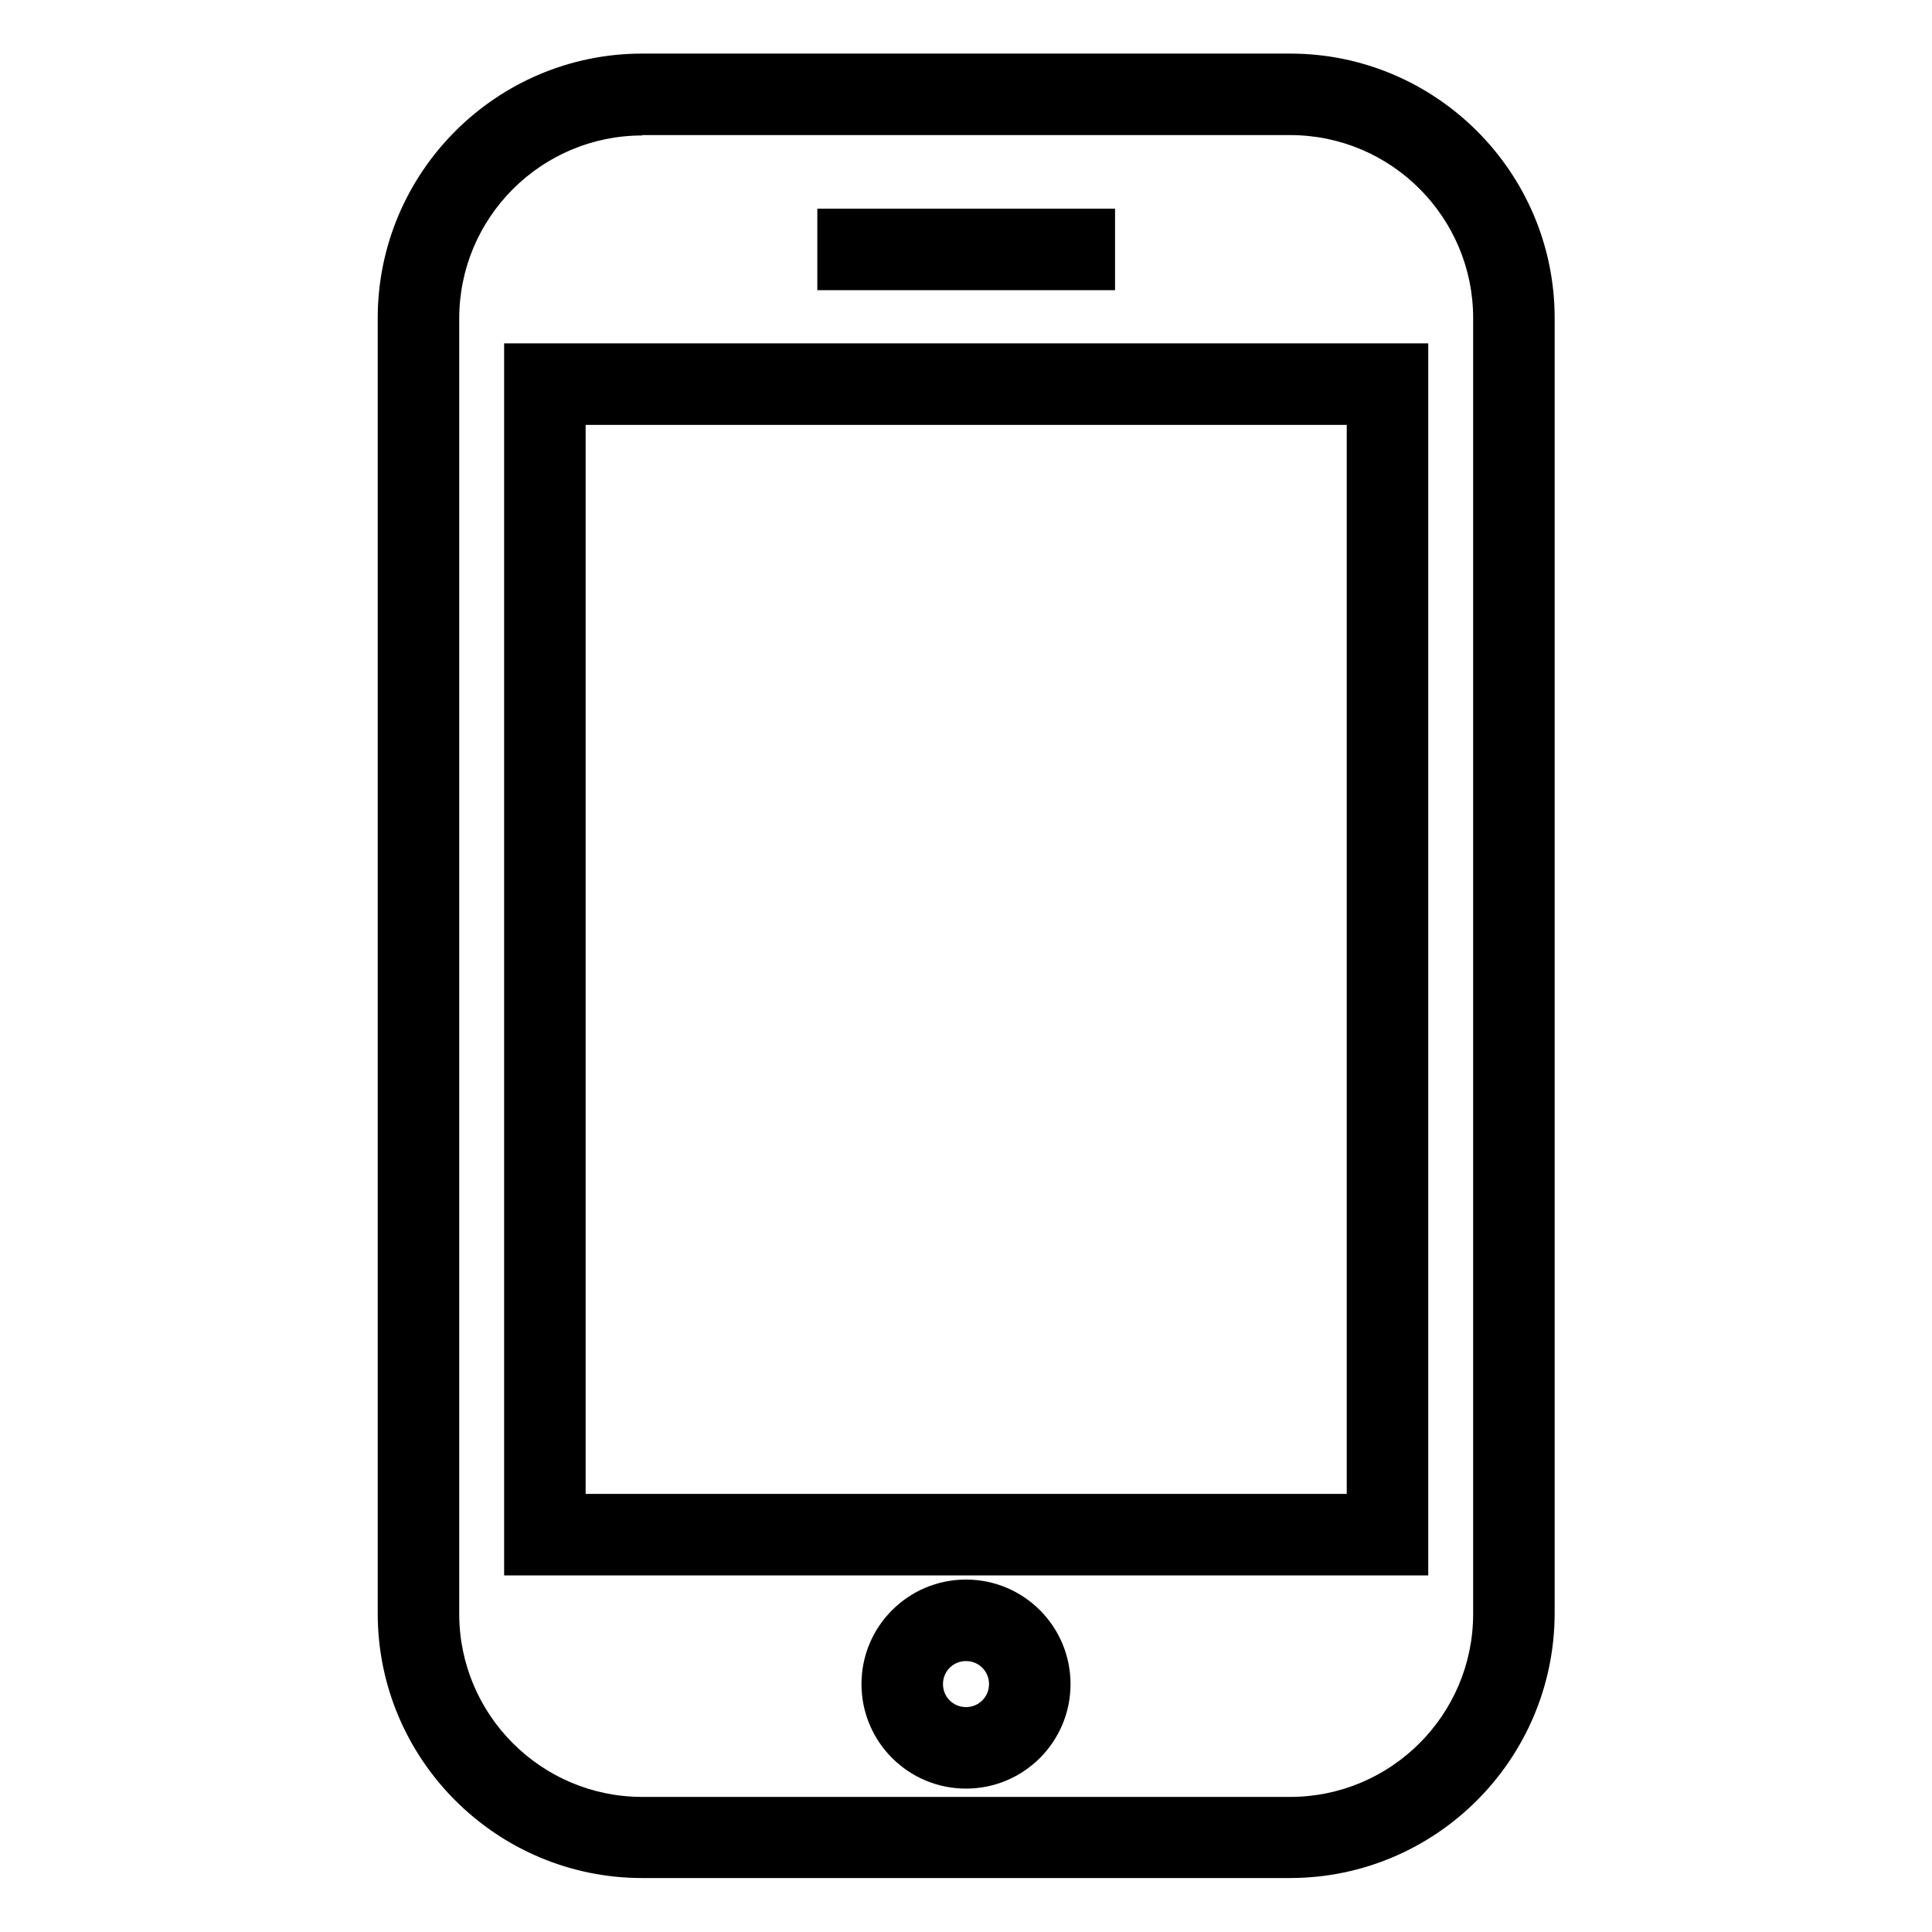 <?xml version="1.0" encoding="utf-8"?>
<!-- Generator: Adobe Illustrator 22.0.1, SVG Export Plug-In . SVG Version: 6.00 Build 0)  -->
<svg version="1.1" id="Layer_1" xmlns="http://www.w3.org/2000/svg" xmlns:xlink="http://www.w3.org/1999/xlink" x="0px" y="0px"
	 viewBox="0 0 512 512" style="enable-background:new 0 0 512 512;" xml:space="preserve">
<g>
	<path d="M341.8,497.7H170.2c-38.6,0-70.1-31.4-70.1-70.1V84.3c0-38.6,31.4-70.1,70.1-70.1h171.7c38.6,0,70.1,31.4,70.1,70.1v343.3
		C411.9,466.3,380.5,497.7,341.8,497.7z M170.2,35.9c-26.7,0-48.5,21.7-48.5,48.5v343.3c0,26.7,21.7,48.5,48.5,48.5h171.7
		c26.7,0,48.5-21.7,48.5-48.5V84.3c0-26.7-21.7-48.5-48.5-48.5H170.2z"/>
	<rect x="216.6" y="55.3" width="78.9" height="21.6"/>
	<path d="M378.4,417.5H133.6V91h244.9V417.5z M155.2,395.9h201.7V112.6H155.2V395.9z"/>
	<path d="M256,474c-15.3,0-27.7-12.4-27.7-27.7s12.4-27.7,27.7-27.7s27.7,12.4,27.7,27.7S271.3,474,256,474z M256,440.2
		c-3.4,0-6.1,2.7-6.1,6.1c0,3.4,2.7,6.1,6.1,6.1c3.4,0,6.1-2.7,6.1-6.1C262.1,442.9,259.4,440.2,256,440.2z"/>
</g>
</svg>
